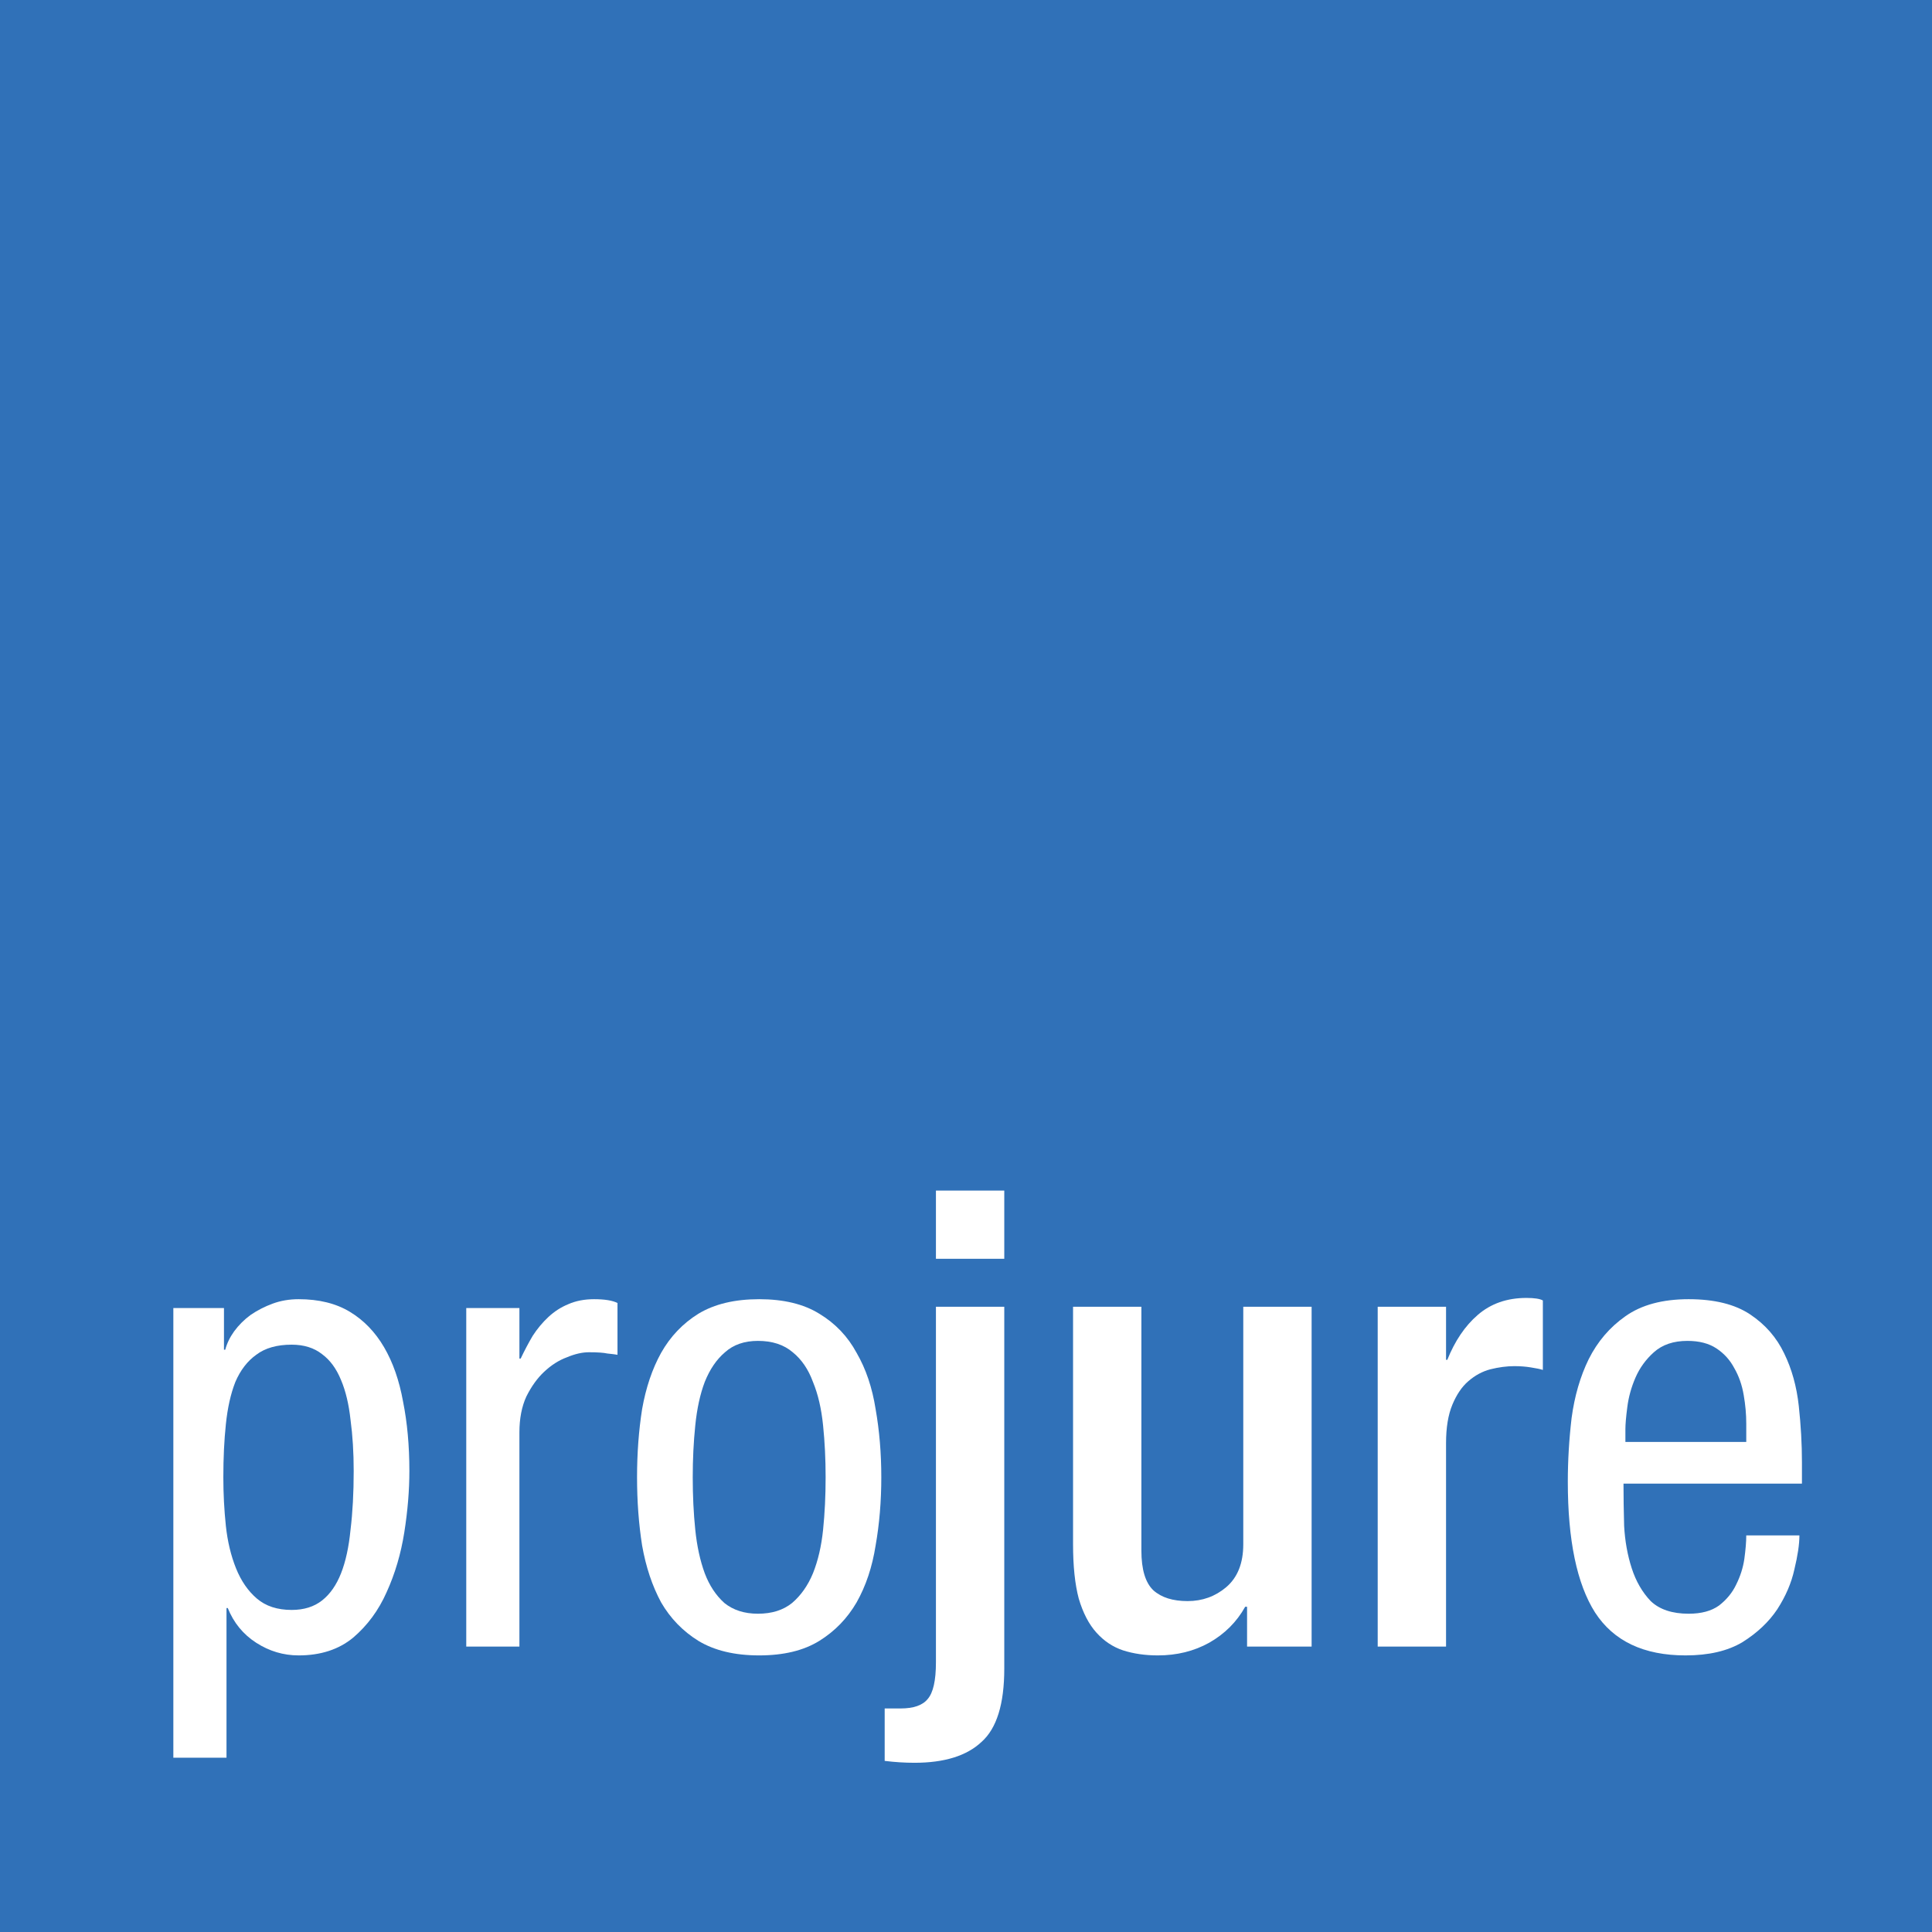 <svg width="297" height="297" viewBox="0 0 297 297" fill="none" xmlns="http://www.w3.org/2000/svg">
<rect width="297" height="297" fill="#3071B8"/>
<path d="M249.575 228.072C249.575 230.078 249.607 232.247 249.672 234.577C249.802 236.907 250.191 239.075 250.84 241.082C251.488 243.088 252.461 244.771 253.758 246.131C255.12 247.425 257.065 248.072 259.594 248.072C261.54 248.072 263.096 247.652 264.264 246.81C265.431 245.904 266.307 244.836 266.89 243.606C267.539 242.312 267.96 240.985 268.155 239.626C268.349 238.202 268.447 237.004 268.447 236.033H276.618C276.618 237.392 276.358 239.14 275.84 241.276C275.386 243.347 274.51 245.386 273.213 247.393C271.916 249.335 270.133 251.018 267.863 252.442C265.593 253.801 262.675 254.48 259.108 254.48C252.688 254.48 248.051 252.28 245.198 247.878C242.409 243.477 241.015 236.778 241.015 227.78C241.015 224.544 241.209 221.275 241.598 217.974C242.052 214.608 242.928 211.599 244.225 208.945C245.587 206.226 247.467 204.026 249.867 202.343C252.331 200.595 255.574 199.721 259.594 199.721C263.55 199.721 266.696 200.498 269.03 202.051C271.365 203.605 273.116 205.611 274.283 208.071C275.451 210.466 276.196 213.152 276.521 216.13C276.845 219.107 277.007 221.987 277.007 224.771V228.072H249.575ZM268.447 221.664V218.848C268.447 217.424 268.317 215.968 268.058 214.479C267.798 212.926 267.312 211.534 266.598 210.304C265.95 209.074 265.042 208.071 263.875 207.294C262.707 206.518 261.216 206.129 259.4 206.129C257.26 206.129 255.541 206.712 254.244 207.877C253.012 208.977 252.072 210.272 251.423 211.76C250.775 213.249 250.353 214.77 250.159 216.324C249.964 217.812 249.867 218.945 249.867 219.722V221.664H268.447Z" fill="white"/>
<path d="M211.79 200.886H222.296V209.042H222.49C223.658 206.129 225.214 203.831 227.16 202.148C229.17 200.401 231.667 199.527 234.65 199.527C235.882 199.527 236.725 199.656 237.179 199.915V210.595C236.79 210.466 236.174 210.336 235.331 210.207C234.553 210.078 233.71 210.013 232.802 210.013C231.634 210.013 230.402 210.175 229.105 210.498C227.873 210.822 226.738 211.437 225.701 212.343C224.728 213.184 223.917 214.382 223.269 215.935C222.62 217.489 222.296 219.463 222.296 221.858V253.121H211.79V200.886Z" fill="white"/>
<path d="M191.708 247.004H191.416C190.119 249.335 188.27 251.179 185.871 252.539C183.536 253.833 180.91 254.48 177.992 254.48C176.046 254.48 174.263 254.222 172.641 253.704C171.085 253.186 169.723 252.28 168.556 250.985C167.388 249.691 166.481 247.943 165.832 245.742C165.248 243.542 164.957 240.758 164.957 237.392V200.886H175.462V238.363C175.462 241.276 176.078 243.315 177.311 244.48C178.543 245.58 180.294 246.131 182.564 246.131C184.833 246.131 186.811 245.419 188.497 243.995C190.248 242.506 191.124 240.305 191.124 237.392V200.886H201.63V253.121H191.708V247.004Z" fill="white"/>
<path d="M154.384 183.022V193.507H143.878V183.022H154.384ZM154.384 200.886V256.519C154.384 261.957 153.217 265.711 150.882 267.782C148.613 269.918 145.175 270.986 140.571 270.986C139.079 270.986 137.555 270.889 135.999 270.695V262.636H138.431C140.441 262.636 141.836 262.151 142.614 261.18C143.457 260.209 143.878 258.332 143.878 255.549V200.886H154.384Z" fill="white"/>
<path d="M97.931 227.101C97.931 223.411 98.191 219.916 98.71 216.615C99.293 213.314 100.266 210.434 101.628 207.974C103.055 205.45 104.968 203.443 107.367 201.954C109.832 200.466 112.944 199.721 116.706 199.721C120.467 199.721 123.547 200.466 125.947 201.954C128.411 203.443 130.325 205.45 131.686 207.974C133.113 210.434 134.086 213.314 134.605 216.615C135.188 219.916 135.48 223.411 135.48 227.101C135.48 230.79 135.188 234.286 134.605 237.587C134.086 240.888 133.113 243.8 131.686 246.325C130.259 248.784 128.346 250.759 125.947 252.247C123.547 253.736 120.467 254.48 116.706 254.48C112.944 254.48 109.832 253.736 107.367 252.247C104.968 250.759 103.055 248.784 101.628 246.325C100.266 243.8 99.293 240.888 98.71 237.587C98.191 234.286 97.931 230.79 97.931 227.101ZM116.511 248.072C118.651 248.072 120.402 247.522 121.764 246.422C123.126 245.257 124.196 243.736 124.974 241.859C125.753 239.917 126.271 237.684 126.531 235.159C126.79 232.635 126.92 229.949 126.92 227.101C126.92 224.318 126.79 221.664 126.531 219.139C126.271 216.55 125.753 214.317 124.974 212.44C124.261 210.498 123.223 208.977 121.861 207.877C120.5 206.712 118.716 206.129 116.511 206.129C114.436 206.129 112.75 206.712 111.453 207.877C110.156 208.977 109.118 210.498 108.34 212.44C107.627 214.317 107.14 216.55 106.881 219.139C106.621 221.664 106.492 224.318 106.492 227.101C106.492 229.949 106.621 232.635 106.881 235.159C107.14 237.684 107.627 239.917 108.34 241.859C109.053 243.736 110.059 245.257 111.356 246.422C112.717 247.522 114.436 248.072 116.511 248.072Z" fill="white"/>
<path d="M71.676 201.08H79.847V208.848H80.042C80.626 207.618 81.242 206.453 81.89 205.352C82.604 204.252 83.414 203.281 84.322 202.44C85.23 201.598 86.235 200.951 87.338 200.498C88.505 199.98 89.835 199.721 91.326 199.721C92.947 199.721 94.147 199.915 94.925 200.304V208.265C94.536 208.2 94.017 208.136 93.369 208.071C92.785 207.942 91.845 207.877 90.548 207.877C89.51 207.877 88.375 208.136 87.143 208.654C85.911 209.107 84.744 209.851 83.641 210.887C82.604 211.858 81.696 213.12 80.918 214.673C80.204 216.227 79.847 218.071 79.847 220.207V253.121H71.676V201.08Z" fill="white"/>
<path d="M26.648 201.08H34.43V207.488H34.625C34.884 206.518 35.338 205.579 35.986 204.673C36.7 203.702 37.543 202.86 38.516 202.148C39.553 201.436 40.688 200.854 41.92 200.401C43.153 199.948 44.482 199.721 45.909 199.721C49.022 199.721 51.648 200.368 53.788 201.663C55.928 202.958 57.679 204.77 59.041 207.1C60.403 209.43 61.376 212.214 61.959 215.45C62.608 218.686 62.932 222.246 62.932 226.13C62.932 229.107 62.673 232.247 62.154 235.548C61.635 238.849 60.727 241.923 59.43 244.771C58.198 247.555 56.48 249.885 54.275 251.762C52.07 253.574 49.281 254.48 45.909 254.48C43.574 254.48 41.402 253.833 39.391 252.539C37.381 251.244 35.922 249.464 35.014 247.199H34.819V270.209H26.648V201.08ZM34.333 227.101C34.333 229.625 34.462 232.117 34.722 234.577C34.981 236.972 35.5 239.14 36.278 241.082C37.056 243.024 38.127 244.577 39.489 245.742C40.85 246.907 42.634 247.49 44.839 247.49C46.719 247.49 48.276 247.004 49.508 246.034C50.74 245.063 51.713 243.671 52.426 241.859C53.14 240.046 53.626 237.813 53.886 235.159C54.21 232.506 54.372 229.496 54.372 226.13C54.372 223.282 54.21 220.66 53.886 218.266C53.626 215.871 53.14 213.832 52.426 212.149C51.713 210.401 50.74 209.074 49.508 208.168C48.276 207.197 46.719 206.712 44.839 206.712C42.569 206.712 40.753 207.23 39.391 208.265C38.029 209.236 36.959 210.628 36.181 212.44C35.468 214.252 34.981 216.421 34.722 218.945C34.462 221.405 34.333 224.123 34.333 227.101Z" fill="white"/>
</svg>
